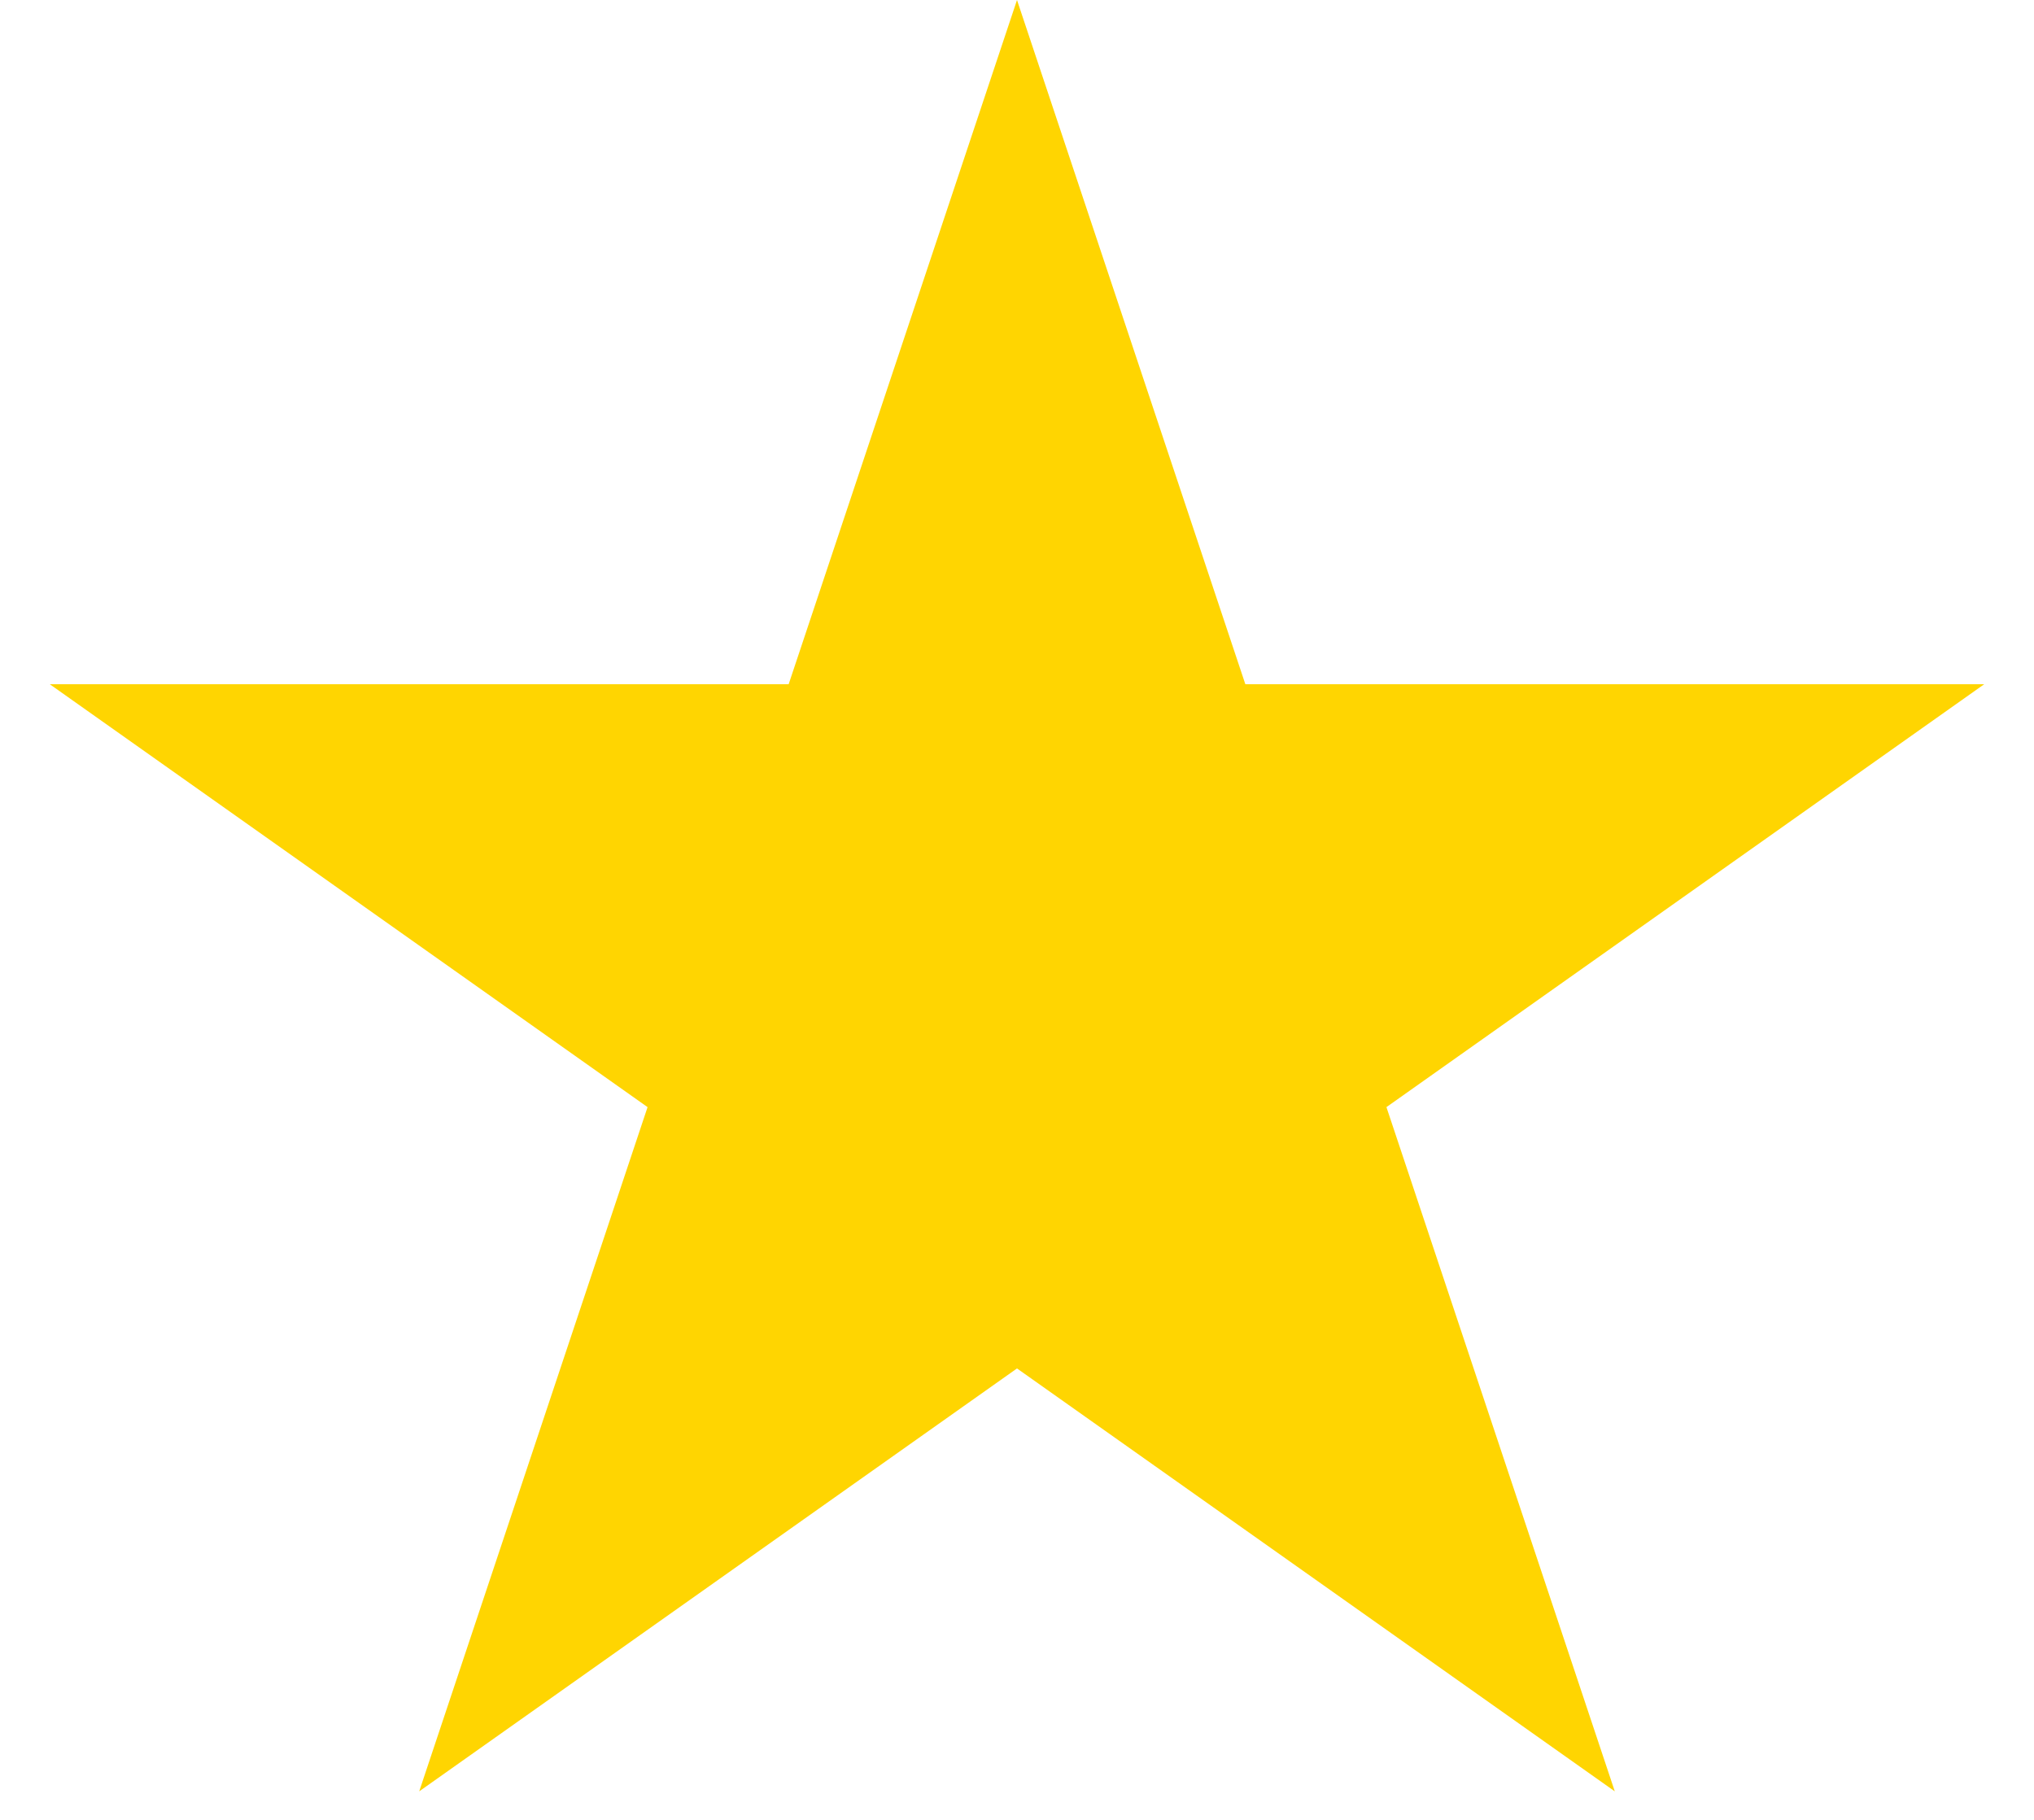 <svg width="38" height="34" viewBox="0 0 38 34" fill="none" xmlns="http://www.w3.org/2000/svg">
<path d="M19 0L23.266 12.783H37.07L25.902 20.684L30.168 33.467L19 25.566L7.832 33.467L12.098 20.684L0.93 12.783H14.734L19 0Z" fill="#FFD501"/>
</svg>
